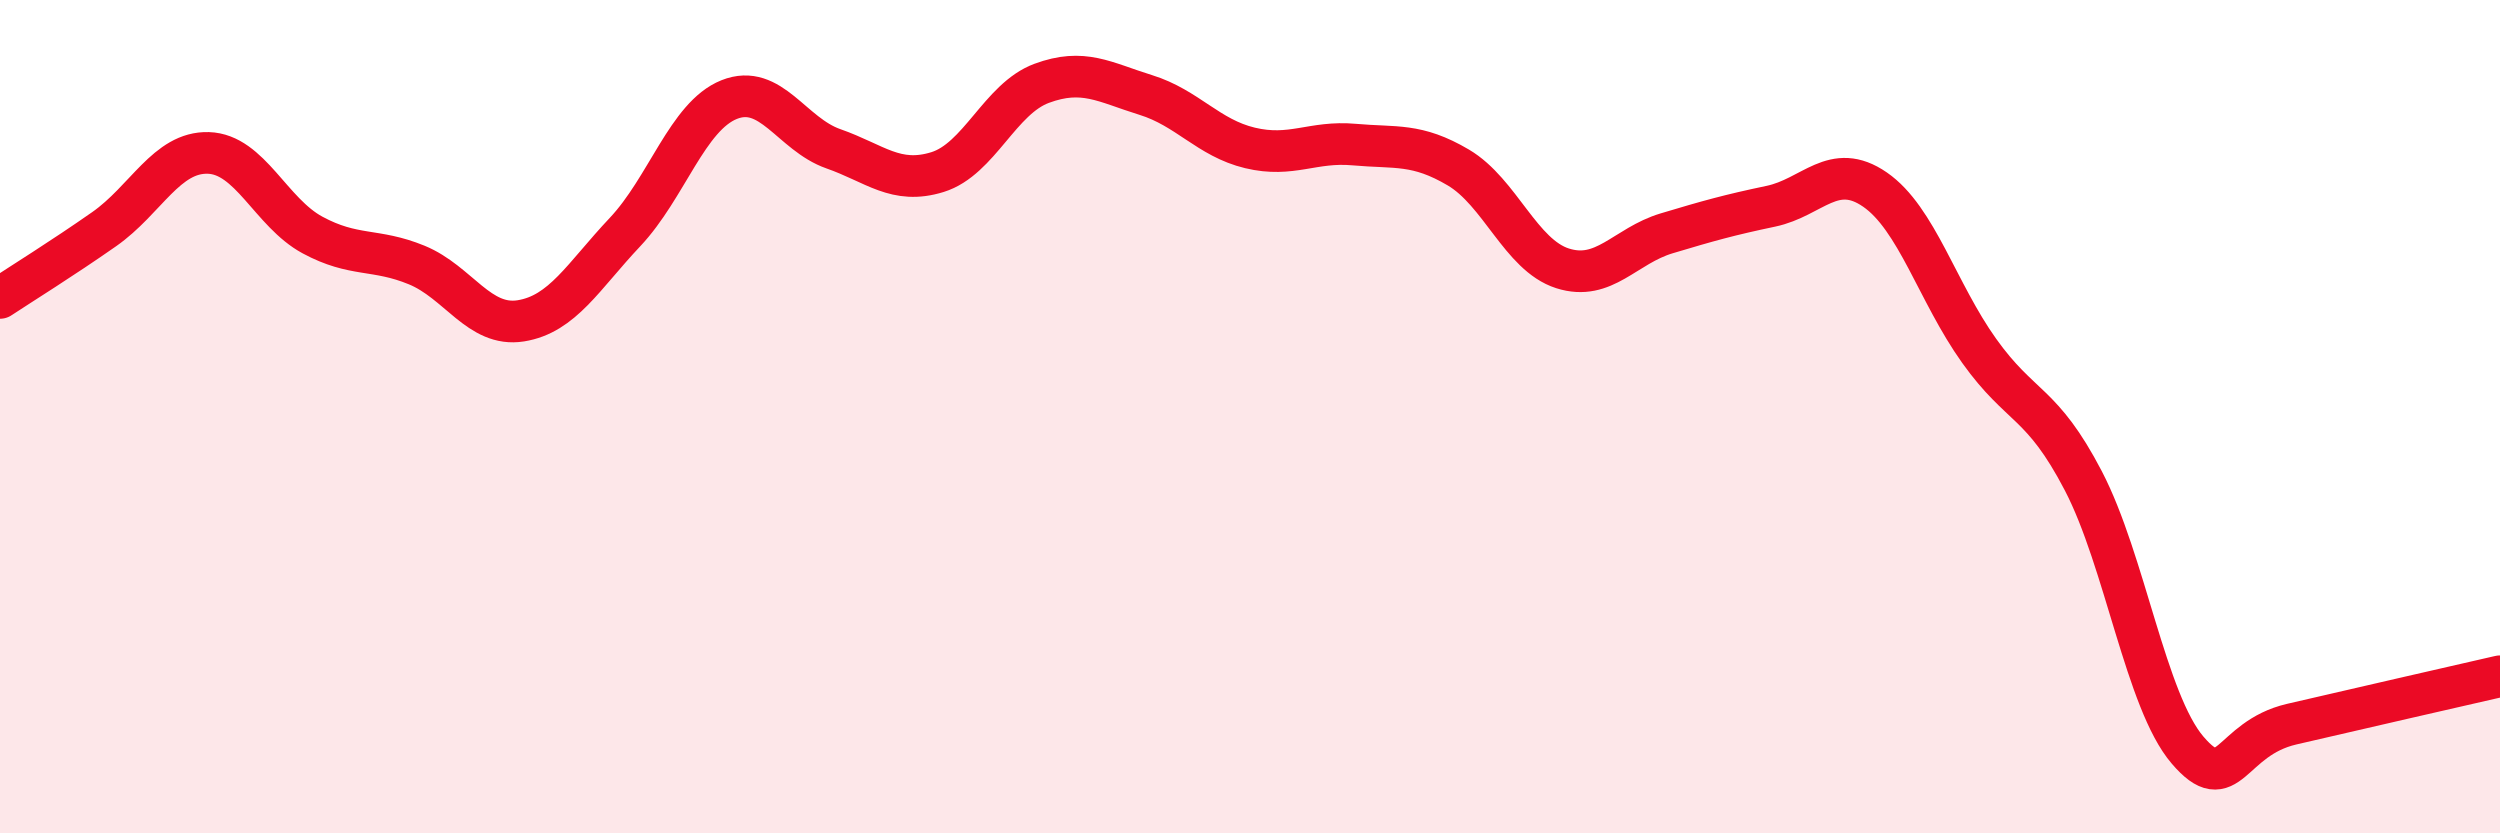 
    <svg width="60" height="20" viewBox="0 0 60 20" xmlns="http://www.w3.org/2000/svg">
      <path
        d="M 0,7.15 C 0.5,6.82 1.5,6.2 2.5,5.5 C 3.5,4.8 4,3.64 5,3.67 C 6,3.7 6.5,5.1 7.5,5.64 C 8.5,6.18 9,5.95 10,6.36 C 11,6.77 11.5,7.86 12.5,7.7 C 13.5,7.54 14,6.63 15,5.57 C 16,4.51 16.5,2.79 17.5,2.39 C 18.5,1.99 19,3.22 20,3.57 C 21,3.92 21.5,4.44 22.5,4.13 C 23.5,3.82 24,2.37 25,2 C 26,1.63 26.5,1.97 27.5,2.28 C 28.5,2.59 29,3.31 30,3.55 C 31,3.79 31.5,3.38 32.5,3.47 C 33.5,3.56 34,3.43 35,4.02 C 36,4.61 36.5,6.12 37.5,6.44 C 38.5,6.76 39,5.9 40,5.6 C 41,5.3 41.5,5.16 42.5,4.95 C 43.5,4.74 44,3.86 45,4.55 C 46,5.24 46.5,7.02 47.5,8.42 C 48.5,9.82 49,9.62 50,11.54 C 51,13.46 51.5,16.83 52.5,18 C 53.5,19.17 53.5,17.73 55,17.38 C 56.5,17.03 59,16.46 60,16.23L60 20L0 20Z"
        fill="#EB0A25"
        opacity="0.1"
        stroke-linecap="round"
        stroke-linejoin="round"
      />
      <path
        d="M 0,7.15 C 0.5,6.82 1.5,6.2 2.5,5.5 C 3.5,4.8 4,3.64 5,3.67 C 6,3.7 6.5,5.1 7.5,5.64 C 8.5,6.18 9,5.95 10,6.36 C 11,6.77 11.5,7.86 12.5,7.7 C 13.5,7.54 14,6.63 15,5.57 C 16,4.51 16.5,2.79 17.5,2.39 C 18.5,1.99 19,3.22 20,3.57 C 21,3.92 21.5,4.44 22.5,4.13 C 23.5,3.82 24,2.37 25,2 C 26,1.63 26.5,1.97 27.5,2.28 C 28.5,2.59 29,3.31 30,3.55 C 31,3.79 31.5,3.38 32.5,3.47 C 33.5,3.56 34,3.43 35,4.02 C 36,4.61 36.5,6.12 37.5,6.44 C 38.5,6.76 39,5.9 40,5.6 C 41,5.3 41.5,5.16 42.5,4.95 C 43.5,4.74 44,3.86 45,4.55 C 46,5.24 46.5,7.02 47.5,8.42 C 48.5,9.82 49,9.62 50,11.54 C 51,13.46 51.5,16.83 52.5,18 C 53.5,19.17 53.5,17.73 55,17.38 C 56.5,17.03 59,16.46 60,16.23"
        stroke="#EB0A25"
        stroke-width="1"
        fill="none"
        stroke-linecap="round"
        stroke-linejoin="round"
      />
    </svg>
  